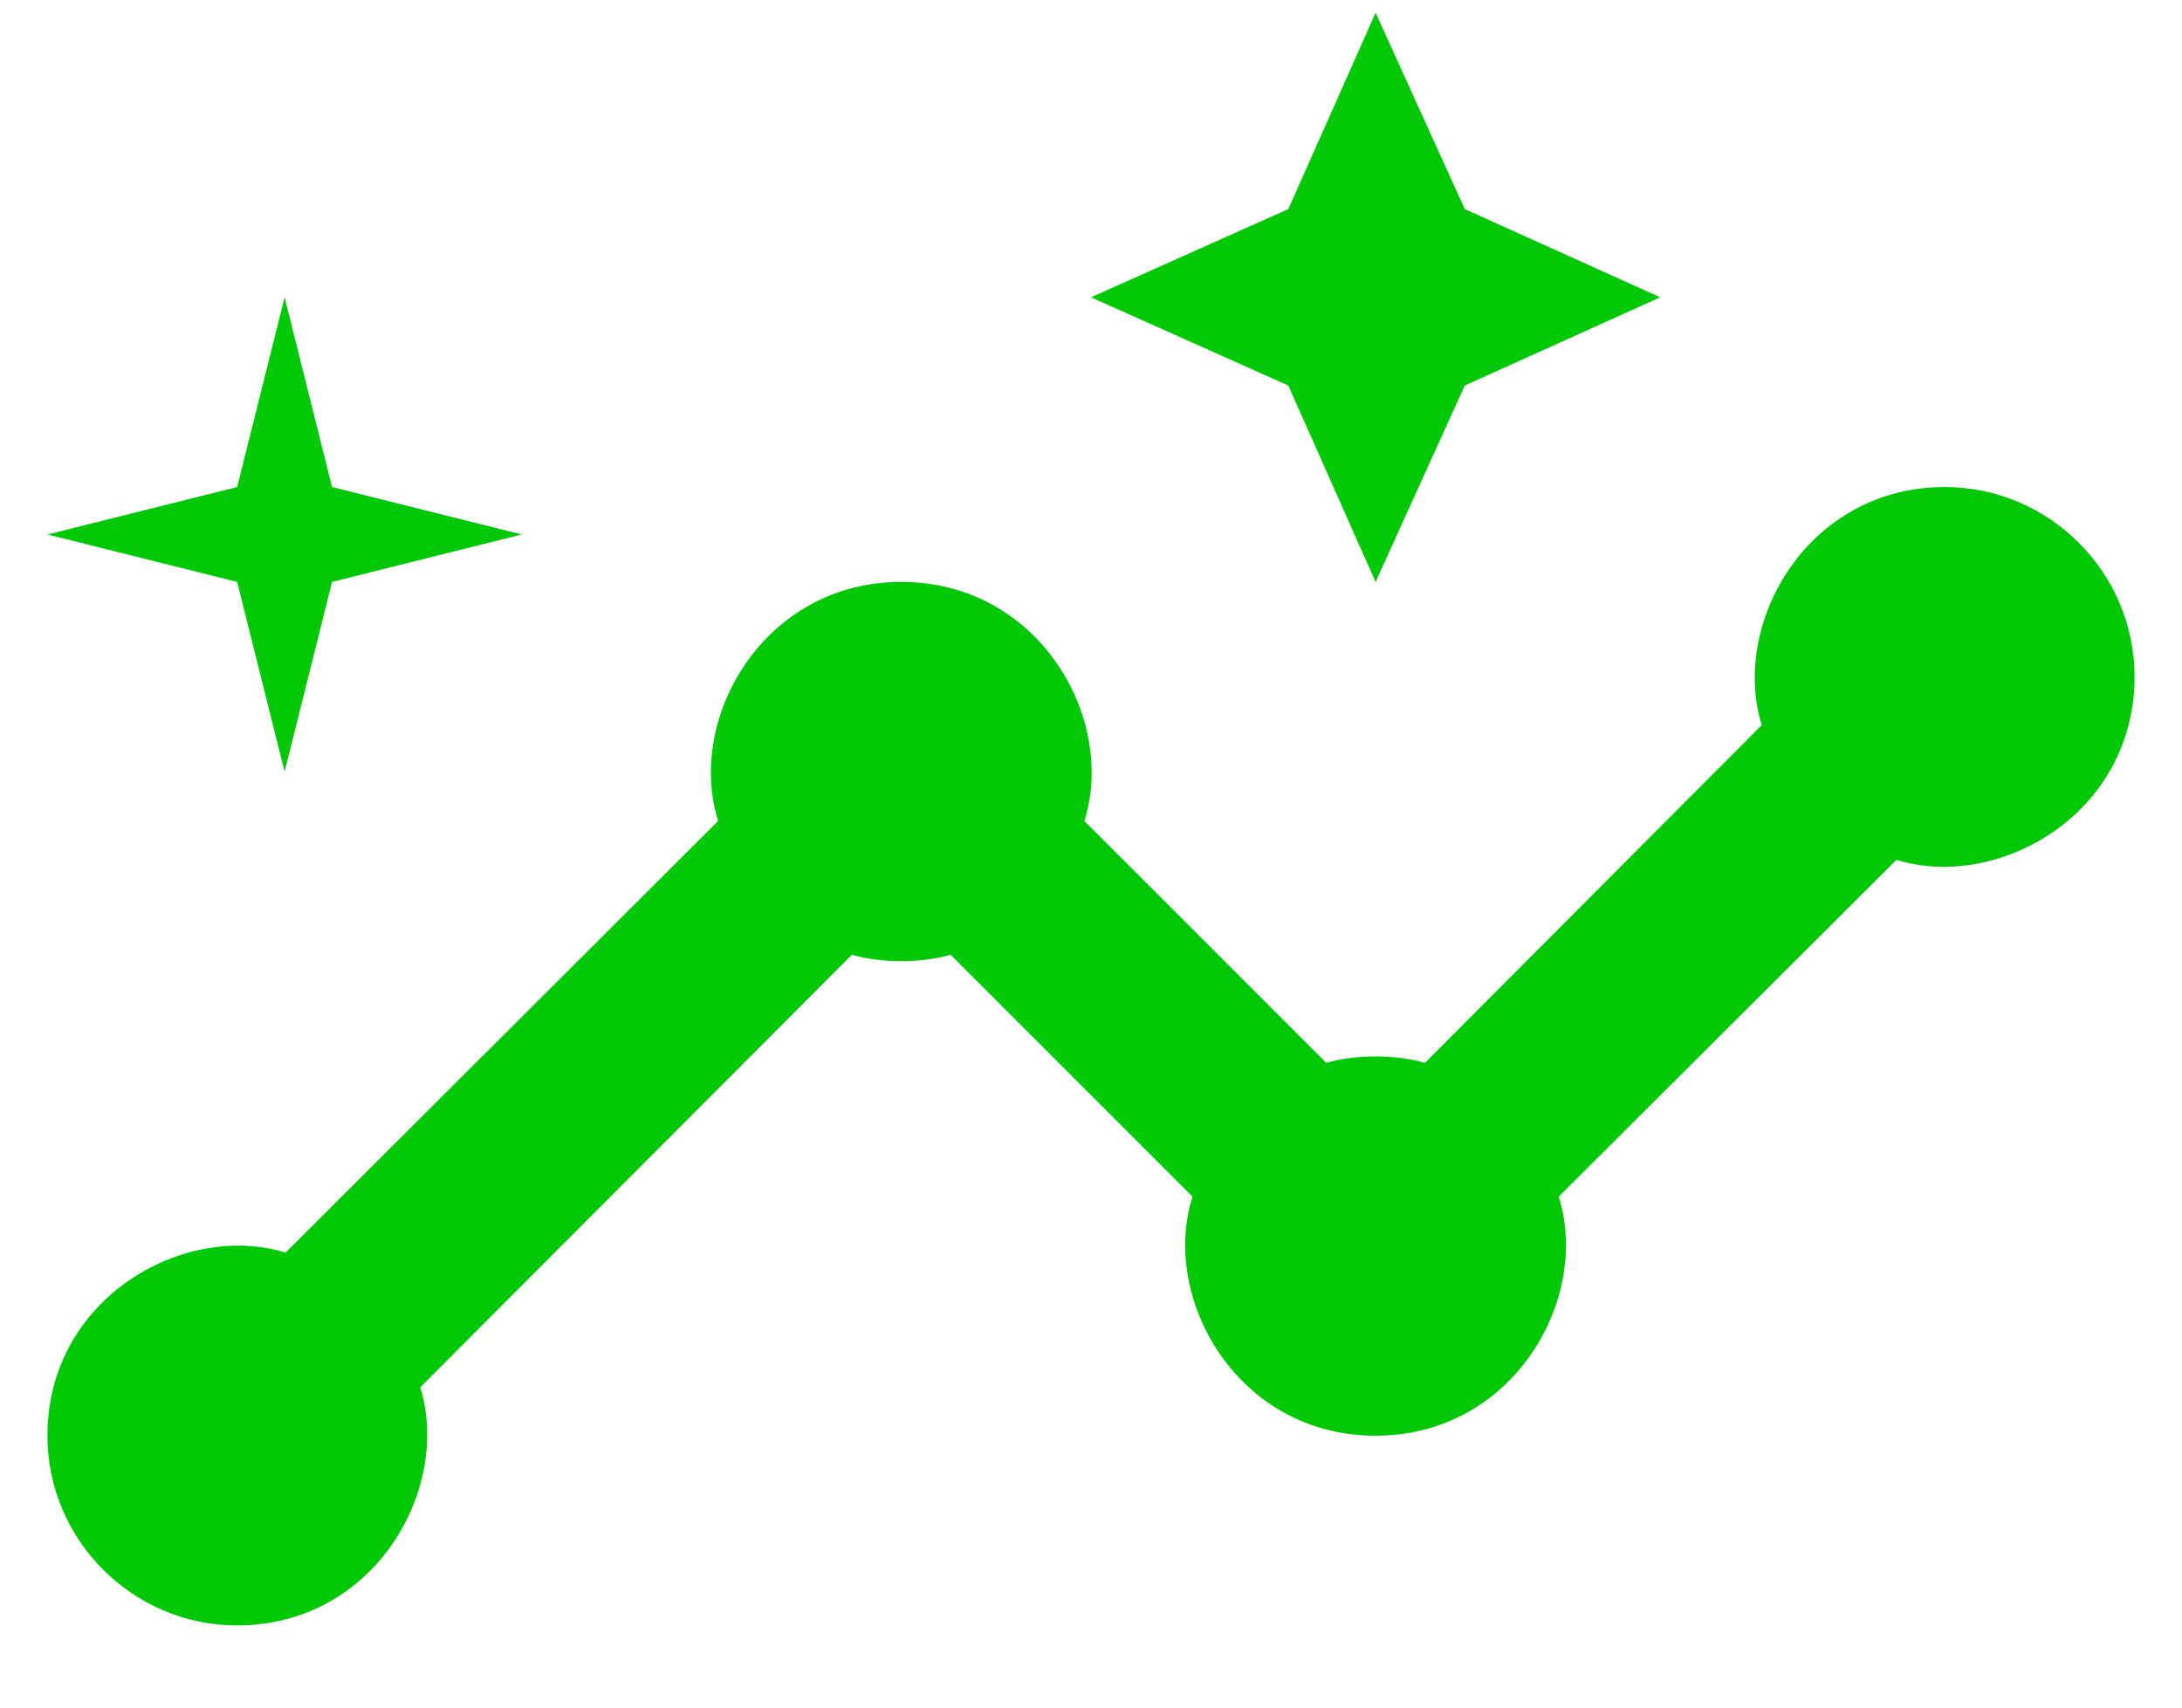 <svg width="23" height="18" viewBox="0 0 23 18" fill="none" xmlns="http://www.w3.org/2000/svg">
<path d="M20.5 5.134C19.05 5.134 18.24 6.574 18.57 7.644L15.02 11.204C14.72 11.114 14.28 11.114 13.98 11.204L11.43 8.654C11.77 7.584 10.96 6.134 9.5 6.134C8.05 6.134 7.23 7.574 7.57 8.654L3.01 13.204C1.94 12.874 0.5 13.684 0.5 15.134C0.5 16.234 1.4 17.134 2.5 17.134C3.95 17.134 4.76 15.694 4.43 14.624L8.98 10.064C9.28 10.154 9.72 10.154 10.02 10.064L12.57 12.614C12.23 13.684 13.04 15.134 14.5 15.134C15.95 15.134 16.77 13.694 16.43 12.614L19.99 9.064C21.06 9.394 22.5 8.584 22.5 7.134C22.5 6.034 21.6 5.134 20.5 5.134Z" fill="#01C906"/>
<path d="M14.5 6.134L15.44 4.064L17.5 3.134L15.44 2.204L14.5 0.134L13.58 2.204L11.5 3.134L13.58 4.064L14.5 6.134Z" fill="#01C906"/>
<path d="M3 8.134L3.5 6.134L5.5 5.634L3.5 5.134L3 3.134L2.5 5.134L0.5 5.634L2.5 6.134L3 8.134Z" fill="#01C906"/>
</svg>
